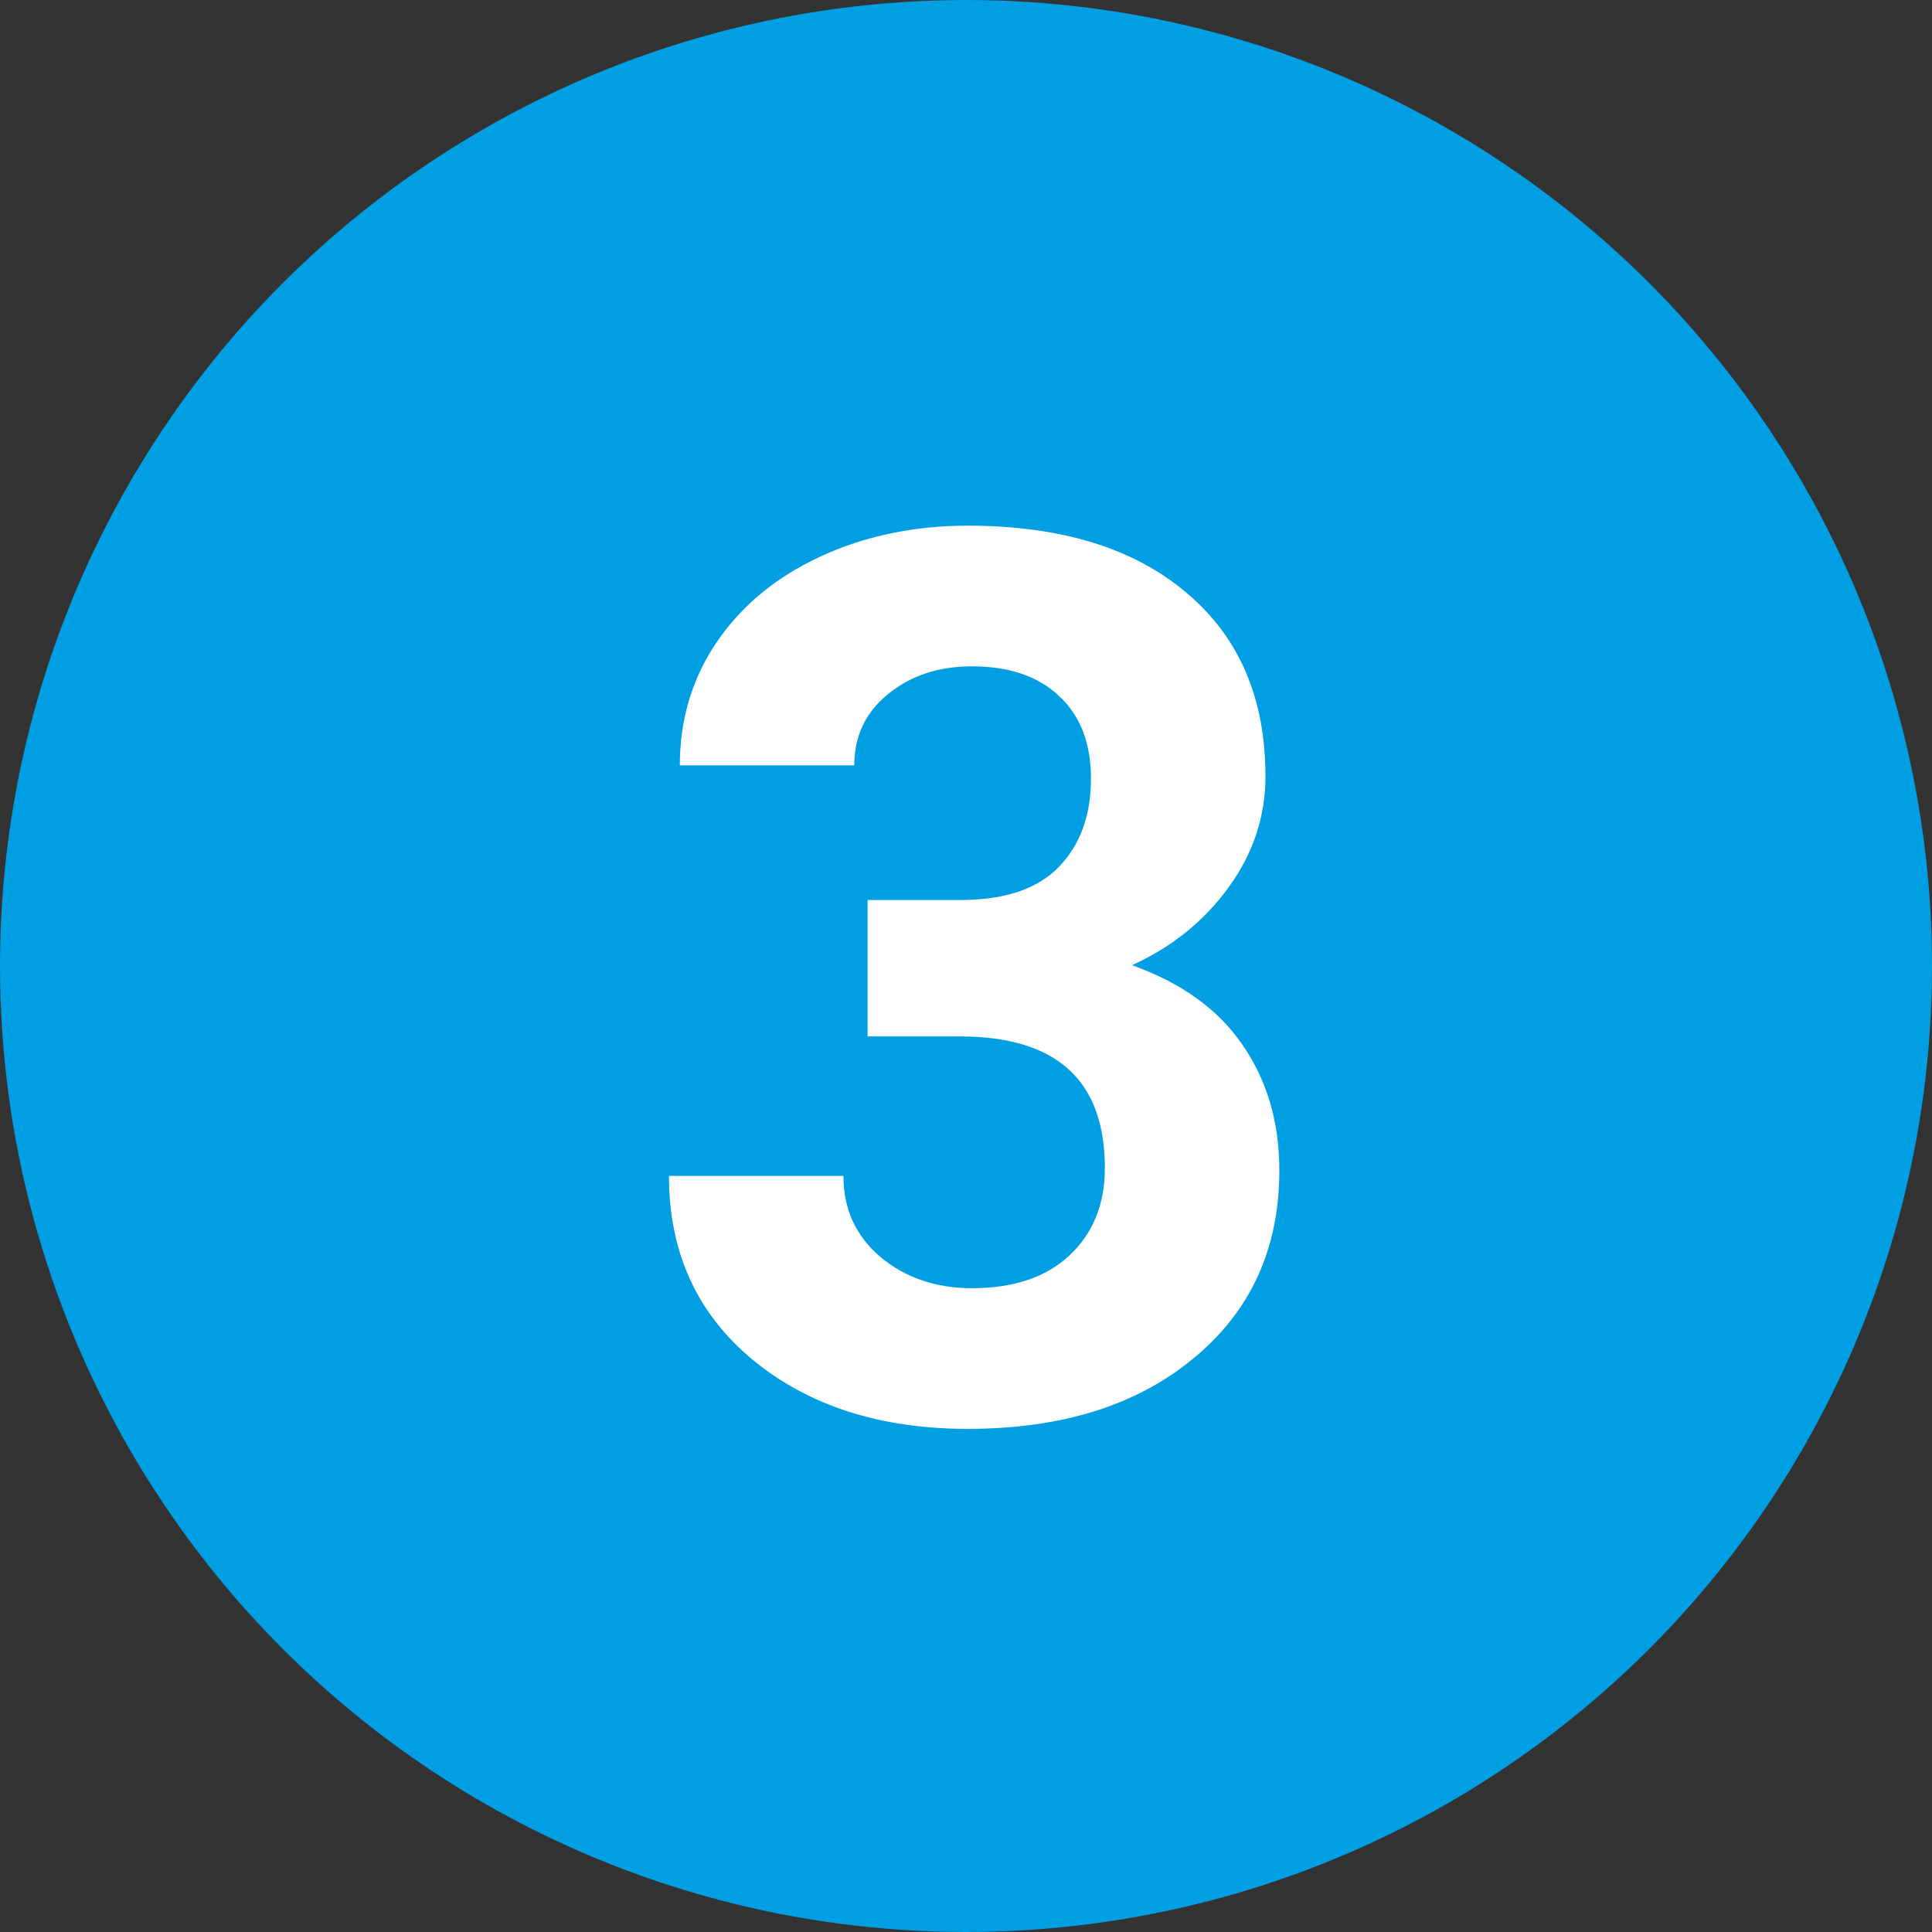 <svg width="300" height="300" viewBox="0 0 300 300" fill="none" xmlns="http://www.w3.org/2000/svg">
<rect x="0" y="0" width="300" height="300" fill="#333333" stroke="none"/>
<circle cx="150" cy="150" r="150" fill="#009EE3"/>
<path d="M134.719 139.75H149.156C156.031 139.75 161.125 138.031 164.438 134.594C167.75 131.156 169.406 126.594 169.406 120.906C169.406 115.406 167.75 111.125 164.438 108.062C161.188 105 156.688 103.469 150.938 103.469C145.75 103.469 141.406 104.906 137.906 107.781C134.406 110.594 132.656 114.281 132.656 118.844H105.562C105.562 111.719 107.469 105.344 111.281 99.719C115.156 94.031 120.531 89.594 127.406 86.406C134.344 83.219 141.969 81.625 150.281 81.625C164.719 81.625 176.031 85.094 184.219 92.031C192.406 98.906 196.5 108.406 196.5 120.531C196.5 126.781 194.594 132.531 190.781 137.781C186.969 143.031 181.969 147.062 175.781 149.875C183.469 152.625 189.188 156.75 192.938 162.25C196.75 167.75 198.656 174.25 198.656 181.75C198.656 193.875 194.219 203.594 185.344 210.906C176.531 218.219 164.844 221.875 150.281 221.875C136.656 221.875 125.5 218.281 116.812 211.094C108.188 203.906 103.875 194.406 103.875 182.594H130.969C130.969 187.719 132.875 191.906 136.688 195.156C140.562 198.406 145.312 200.031 150.938 200.031C157.375 200.031 162.406 198.344 166.031 194.969C169.719 191.531 171.562 187 171.562 181.375C171.562 167.75 164.062 160.938 149.062 160.938H134.719V139.75Z" fill="white"/>
</svg>
